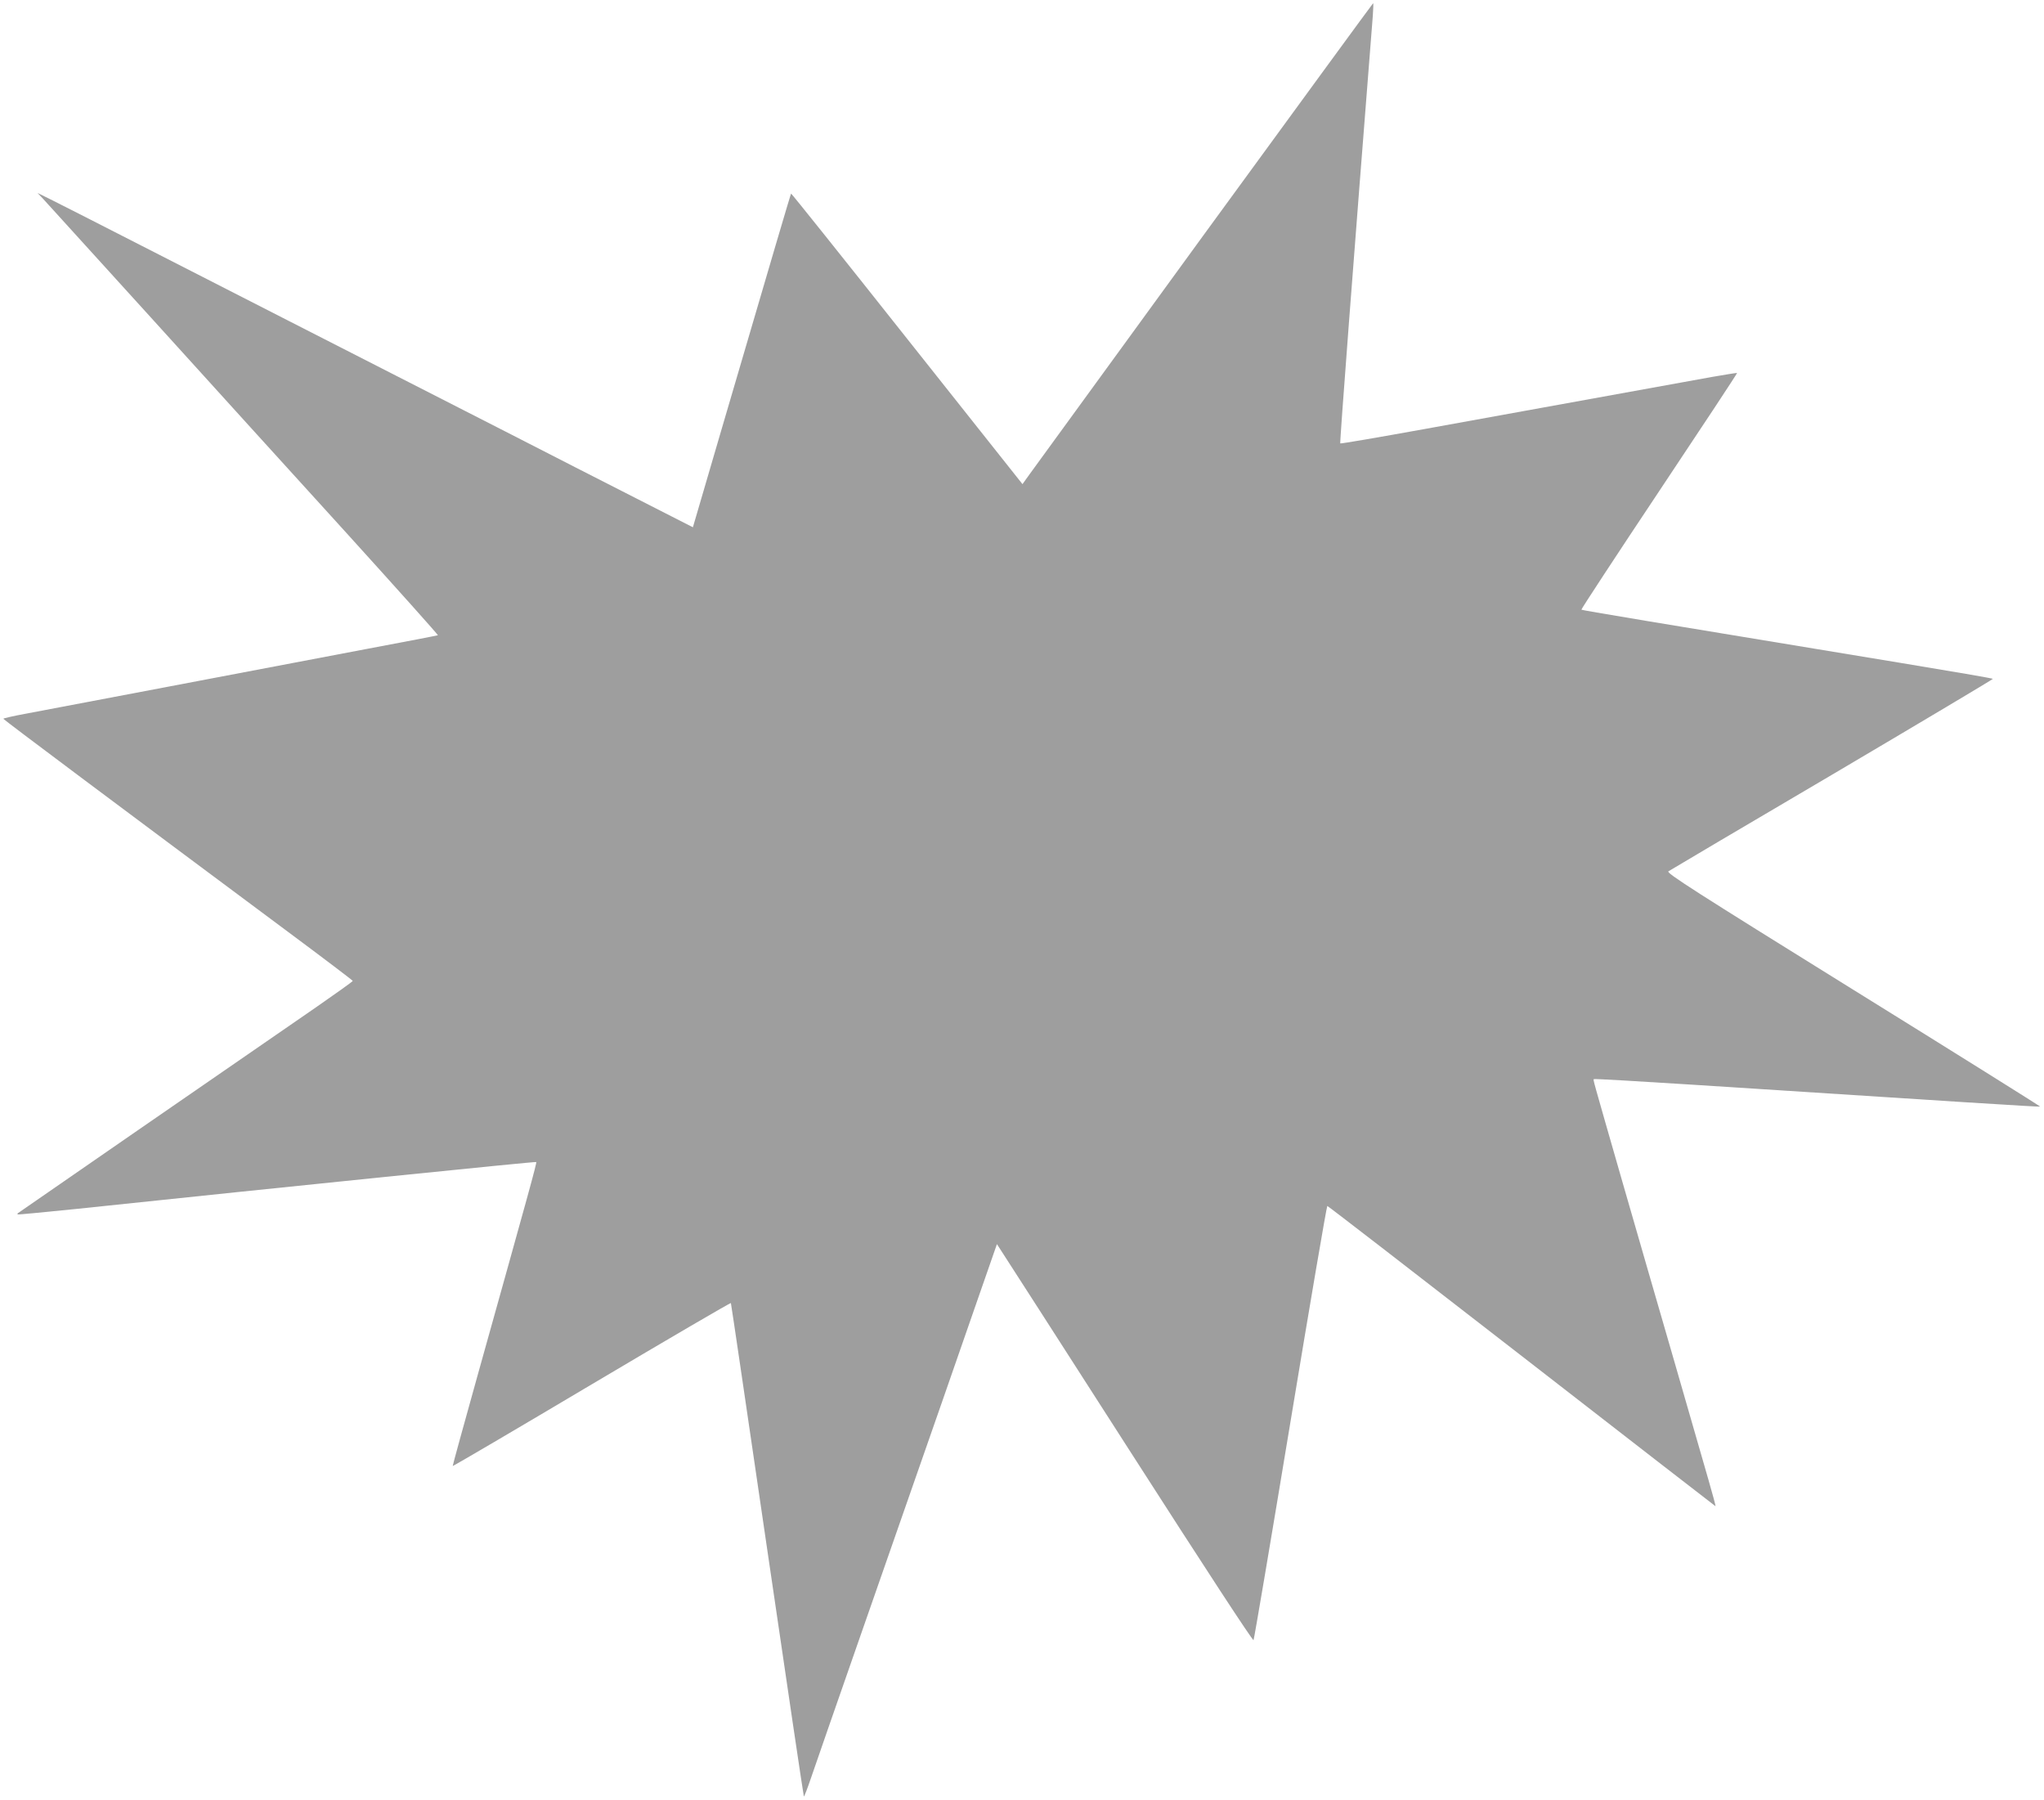 <?xml version="1.0" standalone="no"?>
<!DOCTYPE svg PUBLIC "-//W3C//DTD SVG 20010904//EN"
 "http://www.w3.org/TR/2001/REC-SVG-20010904/DTD/svg10.dtd">
<svg version="1.0" xmlns="http://www.w3.org/2000/svg"
 width="1280pt" height="1127pt" viewBox="0 0 1280 1127"
 preserveAspectRatio="xMidYMid meet">
<g transform="translate(0,1127) scale(0.1,-0.1)"
fill="#9e9e9e" stroke="none">
<path d="M7545 9809 c-577 -793 -1071 -1471 -1096 -1506 l-46 -64 -723 911
c-397 501 -724 910 -726 908 -3 -3 -112 -373 -439 -1488 -75 -256 -145 -496
-156 -533 l-20 -68 -357 182 c-196 100 -546 278 -777 397 -540 276 -811 414
-1395 712 -261 133 -680 347 -930 475 -250 128 -498 254 -550 280 l-95 47 36
-38 c20 -22 324 -356 675 -743 351 -388 901 -993 1221 -1345 320 -353 579
-642 575 -643 -4 -2 -207 -41 -452 -87 -696 -133 -1960 -372 -2122 -403 -82
-15 -148 -30 -147 -33 0 -5 745 -562 1784 -1335 222 -165 404 -303 404 -306 1
-3 -104 -78 -231 -166 -496 -341 -1863 -1286 -1867 -1289 -2 -2 -2 -5 0 -7 2
-2 166 14 364 34 1337 141 2879 298 2883 294 5 -4 -45 -183 -367 -1335 -87
-311 -157 -566 -156 -568 2 -2 394 228 872 512 477 283 869 512 870 508 2 -4
104 -700 228 -1546 124 -847 227 -1541 229 -1543 2 -2 22 49 44 114 22 65 160
462 307 883 515 1475 628 1798 742 2128 l116 333 31 -48 c18 -27 378 -587 801
-1246 477 -743 771 -1193 775 -1185 4 7 108 622 231 1365 123 744 227 1353
231 1353 4 0 552 -423 1218 -940 666 -517 1212 -940 1213 -940 2 0 -18 75 -45
168 -27 92 -123 426 -214 742 -92 316 -236 816 -321 1110 -195 679 -187 649
-182 654 2 3 274 -13 604 -34 1681 -109 2188 -141 2191 -138 1 2 -526 332
-1171 732 -997 619 -1172 731 -1157 741 9 6 470 279 1025 605 554 327 1007
597 1007 600 0 3 -258 47 -573 99 -1562 257 -1999 330 -2004 334 -2 3 217 337
487 742 270 405 490 738 488 740 -2 1 -73 -10 -158 -25 -171 -31 -985 -179
-1799 -326 -288 -52 -526 -93 -528 -90 -4 4 82 1133 204 2679 3 42 4 77 2 77
-2 0 -476 -649 -1054 -1441z"/>
</g>
</svg>
